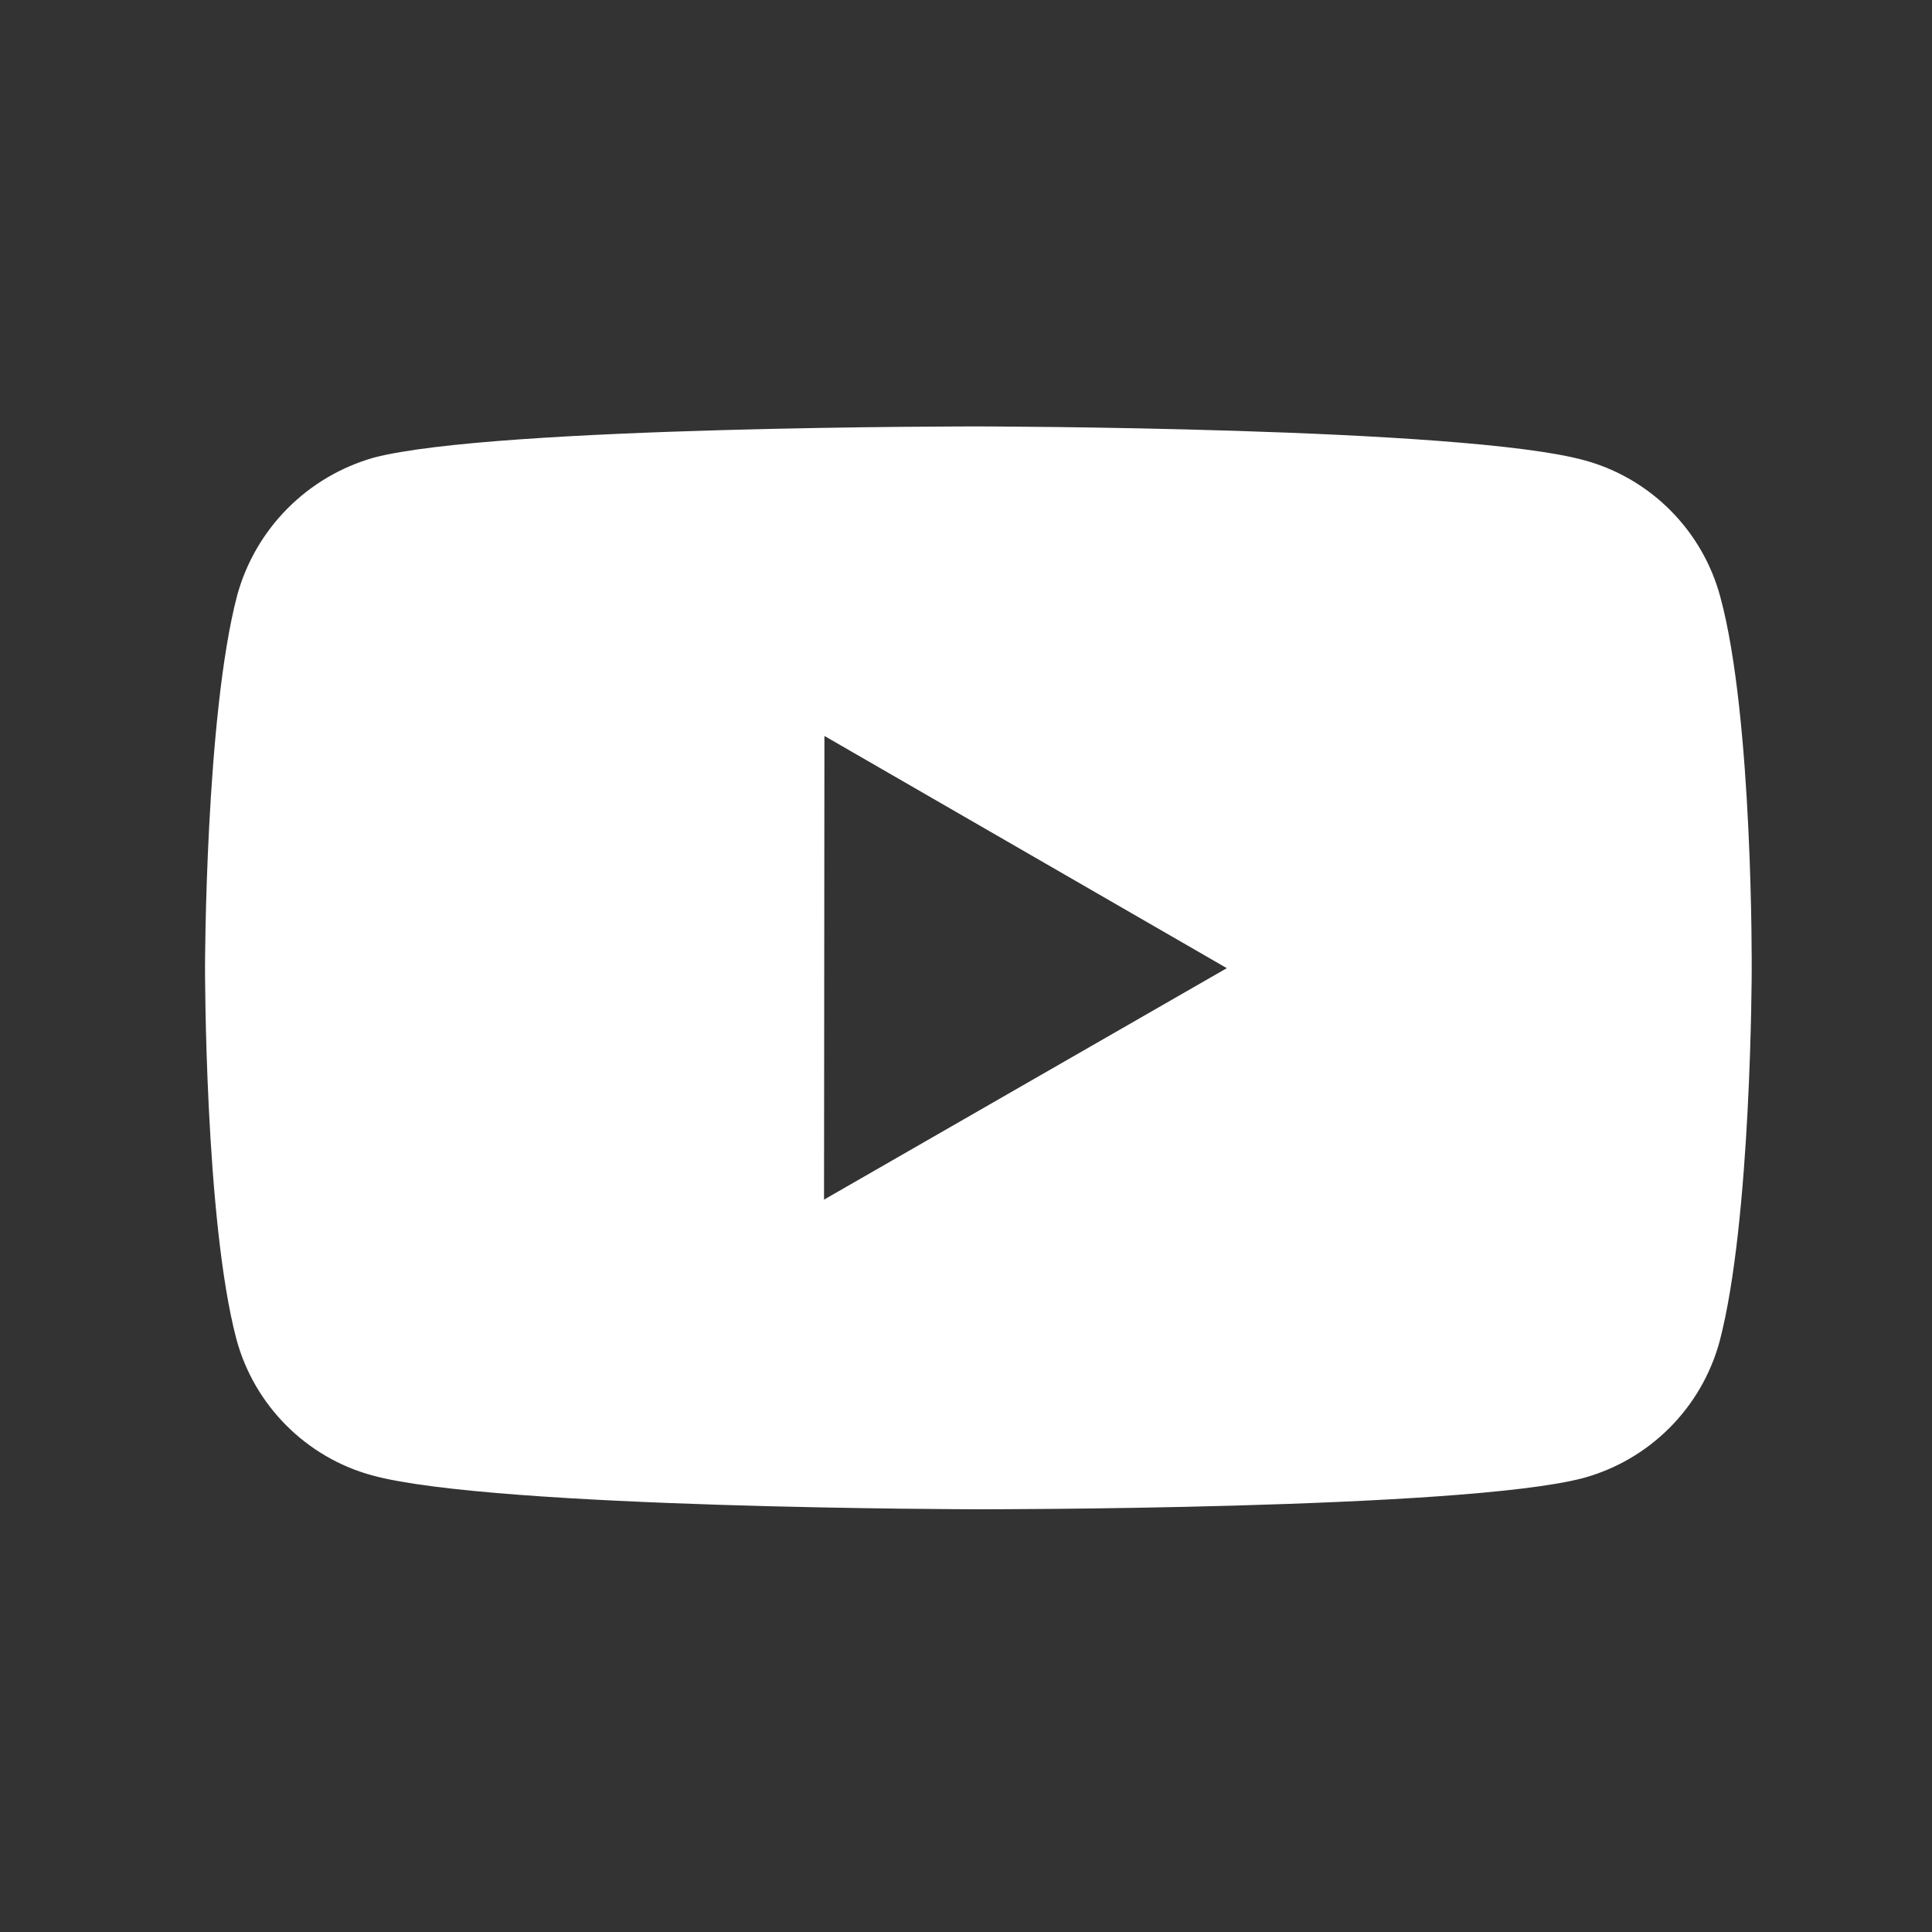 <svg width="25" height="25" viewBox="0 0 25 25" fill="none" xmlns="http://www.w3.org/2000/svg">
<rect x="0" y="0" width="25" height="25" fill="#333333" stroke="none"/>
<path d="M22.26 7.721C22.146 7.298 21.923 6.913 21.614 6.603C21.305 6.293 20.92 6.069 20.498 5.955C18.932 5.525 12.667 5.518 12.667 5.518C12.667 5.518 6.403 5.511 4.836 5.922C4.414 6.042 4.03 6.268 3.72 6.58C3.411 6.891 3.187 7.277 3.07 7.7C2.657 9.266 2.653 12.514 2.653 12.514C2.653 12.514 2.649 15.778 3.059 17.328C3.289 18.185 3.964 18.862 4.822 19.093C6.404 19.523 12.652 19.53 12.652 19.53C12.652 19.53 18.917 19.537 20.483 19.127C20.905 19.012 21.291 18.789 21.6 18.48C21.91 18.171 22.134 17.786 22.25 17.364C22.664 15.799 22.667 12.552 22.667 12.552C22.667 12.552 22.687 9.287 22.26 7.721ZM10.663 15.523L10.668 9.523L15.875 12.528L10.663 15.523Z" fill="white"/>
</svg>

